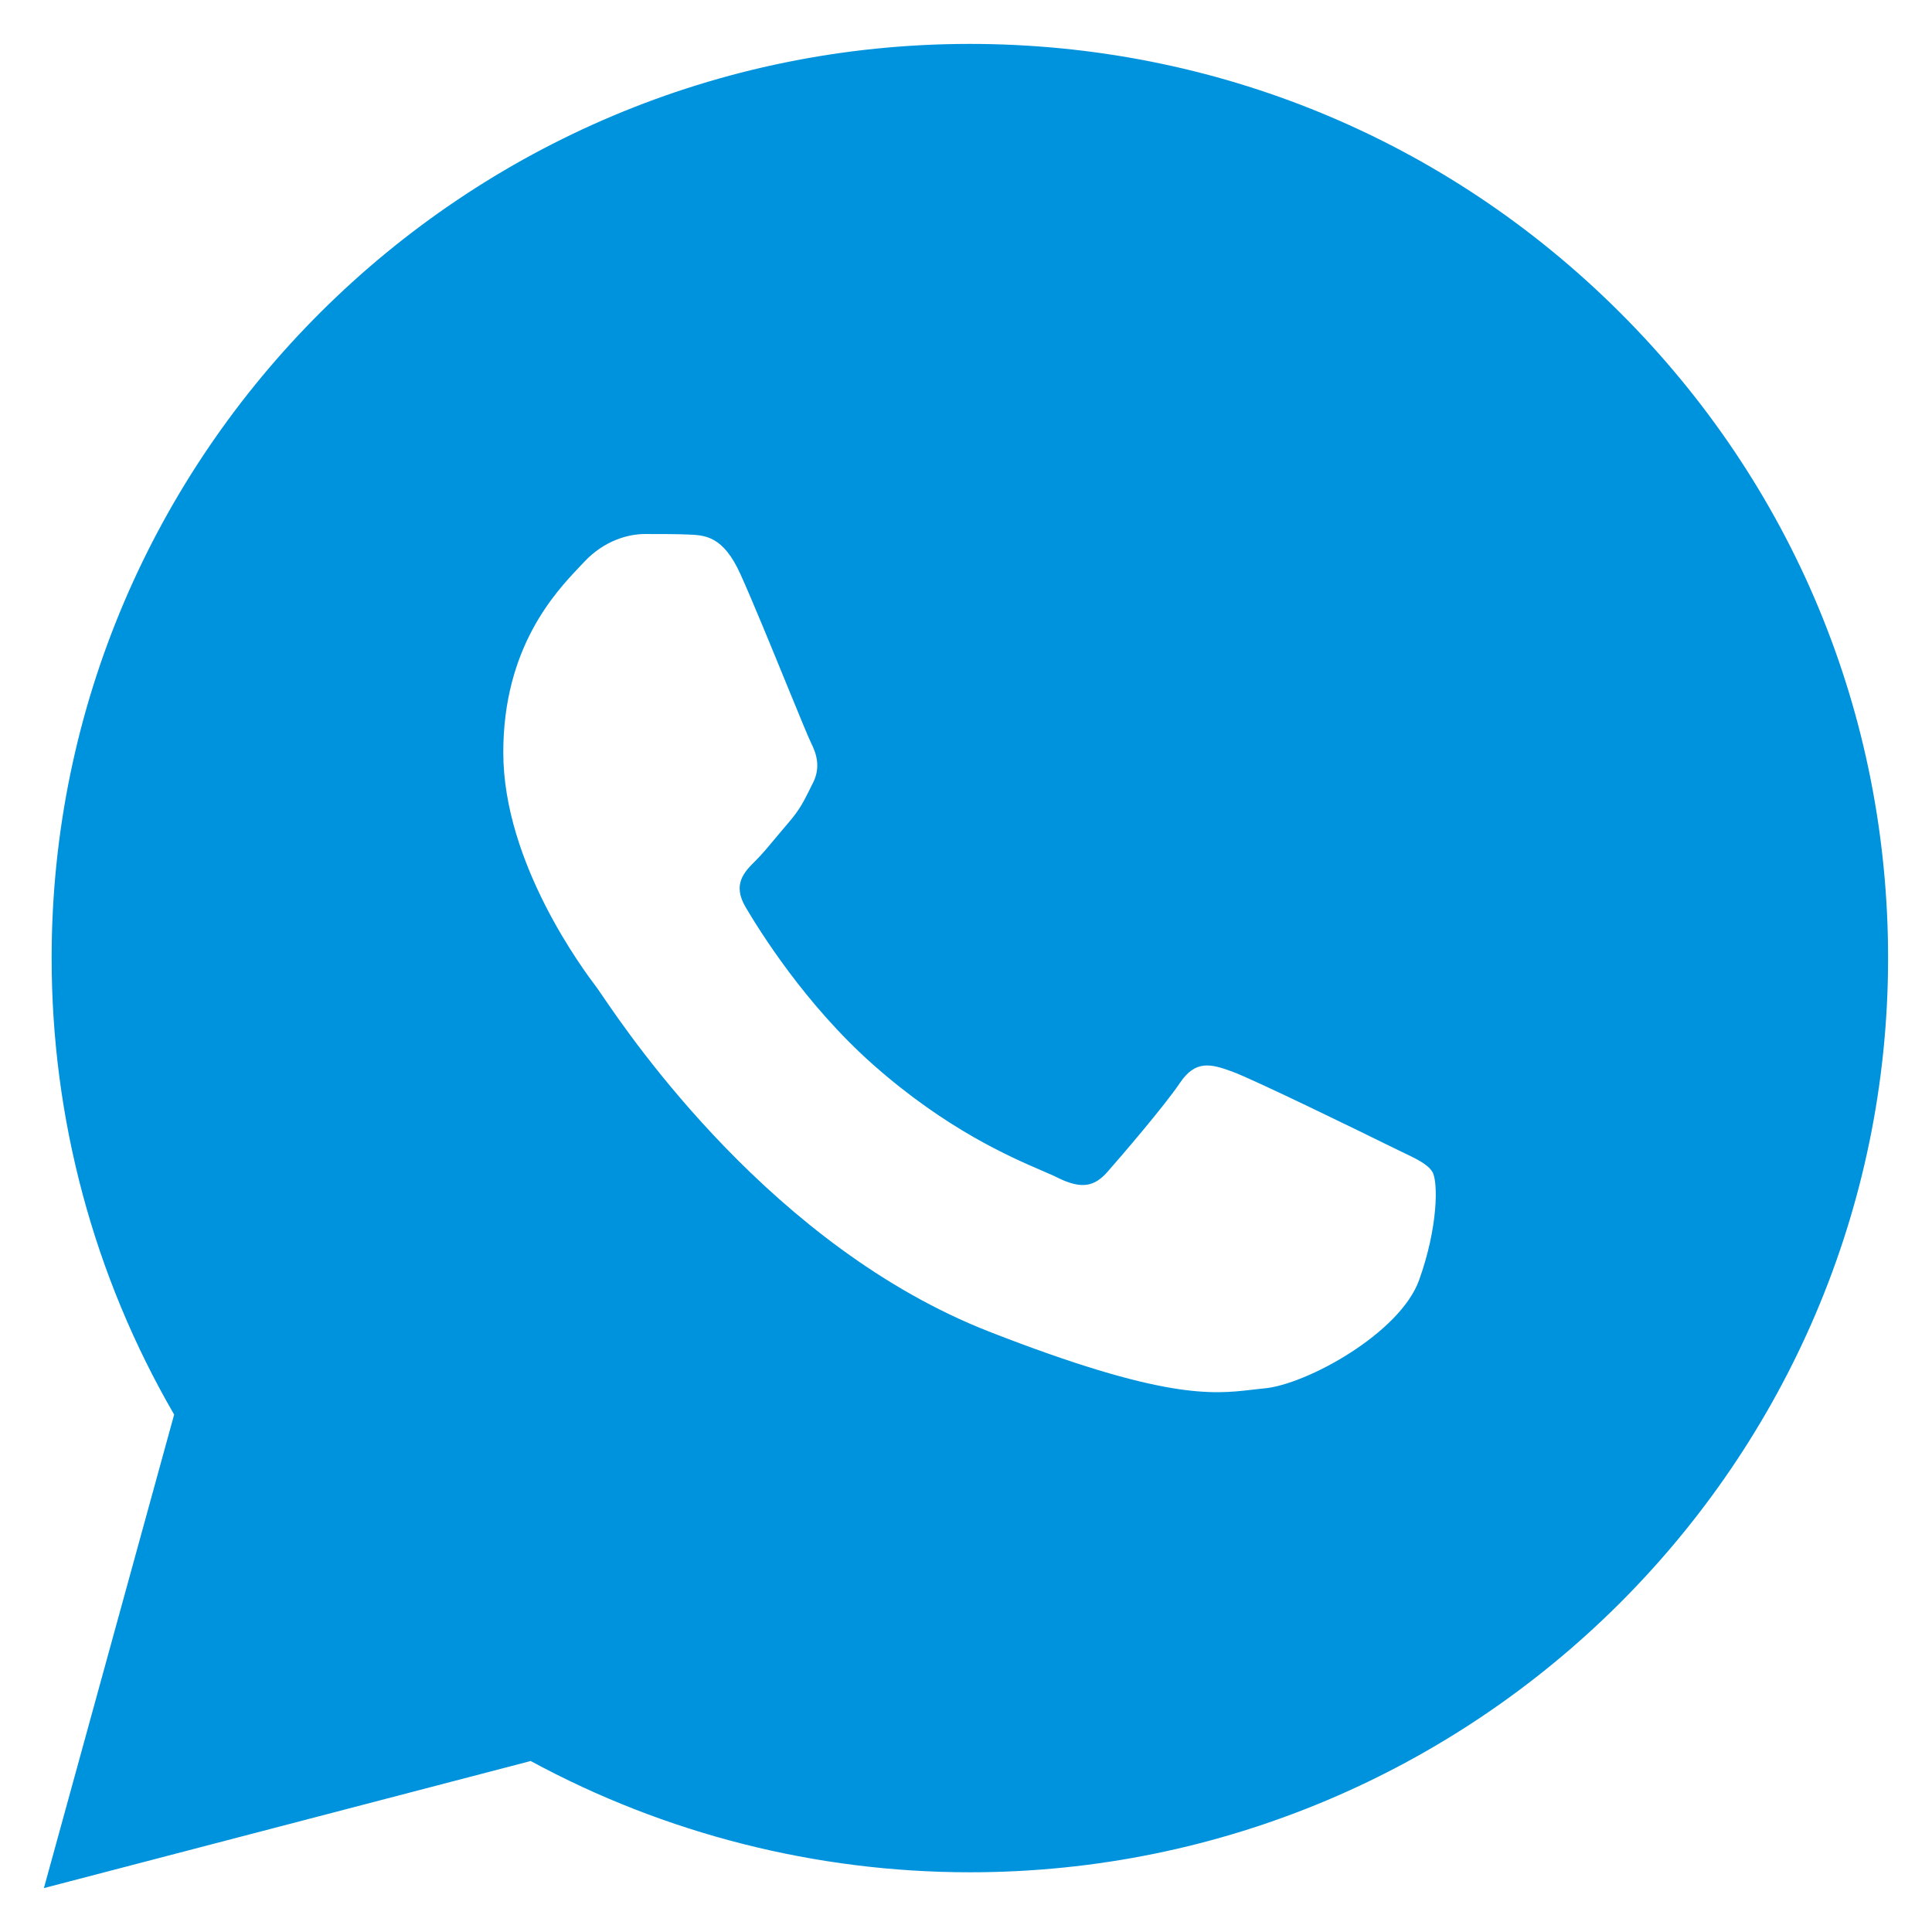 <?xml version="1.0" encoding="UTF-8"?> <svg xmlns="http://www.w3.org/2000/svg" width="22" height="22" viewBox="0 0 22 22" fill="none"> <path fill-rule="evenodd" clip-rule="evenodd" d="M1.983 16.108C1.068 14.53 0.587 12.739 0.588 10.905C0.59 5.168 5.28 0.5 11.044 0.5C13.841 0.501 16.466 1.585 18.44 3.552C20.415 5.519 21.501 8.133 21.5 10.914C21.497 16.651 16.807 21.32 11.044 21.32H11.04C9.294 21.319 7.576 20.884 6.043 20.053L0.5 21.5L1.983 16.108ZM7.843 6.087C8.029 6.095 8.235 6.104 8.43 6.535C8.564 6.83 8.788 7.378 8.967 7.816C9.1 8.141 9.208 8.404 9.236 8.46C9.301 8.589 9.345 8.741 9.258 8.914C9.244 8.94 9.232 8.964 9.221 8.988C9.155 9.12 9.107 9.217 8.997 9.346C8.953 9.397 8.908 9.451 8.862 9.506C8.772 9.614 8.683 9.723 8.605 9.8C8.474 9.929 8.337 10.07 8.49 10.329C8.642 10.588 9.167 11.437 9.943 12.124C10.778 12.862 11.502 13.174 11.871 13.333C11.943 13.364 12.002 13.389 12.044 13.411C12.306 13.54 12.458 13.519 12.61 13.345C12.763 13.172 13.263 12.589 13.437 12.33C13.612 12.07 13.786 12.113 14.025 12.2C14.265 12.286 15.549 12.913 15.811 13.043C15.861 13.068 15.909 13.091 15.953 13.112C16.136 13.199 16.259 13.258 16.311 13.345C16.377 13.454 16.377 13.973 16.159 14.578C15.941 15.183 14.875 15.767 14.396 15.81C14.35 15.814 14.304 15.82 14.257 15.825C13.814 15.877 13.255 15.942 11.26 15.162C8.807 14.201 7.188 11.822 6.854 11.33C6.826 11.29 6.807 11.262 6.798 11.249L6.795 11.245C6.654 11.059 5.731 9.834 5.731 8.568C5.731 7.374 6.322 6.748 6.594 6.46C6.613 6.44 6.63 6.422 6.645 6.406C6.885 6.146 7.168 6.081 7.342 6.081C7.353 6.081 7.365 6.081 7.376 6.081C7.539 6.081 7.7 6.081 7.843 6.087Z" fill="#0093DD"></path> </svg> 
